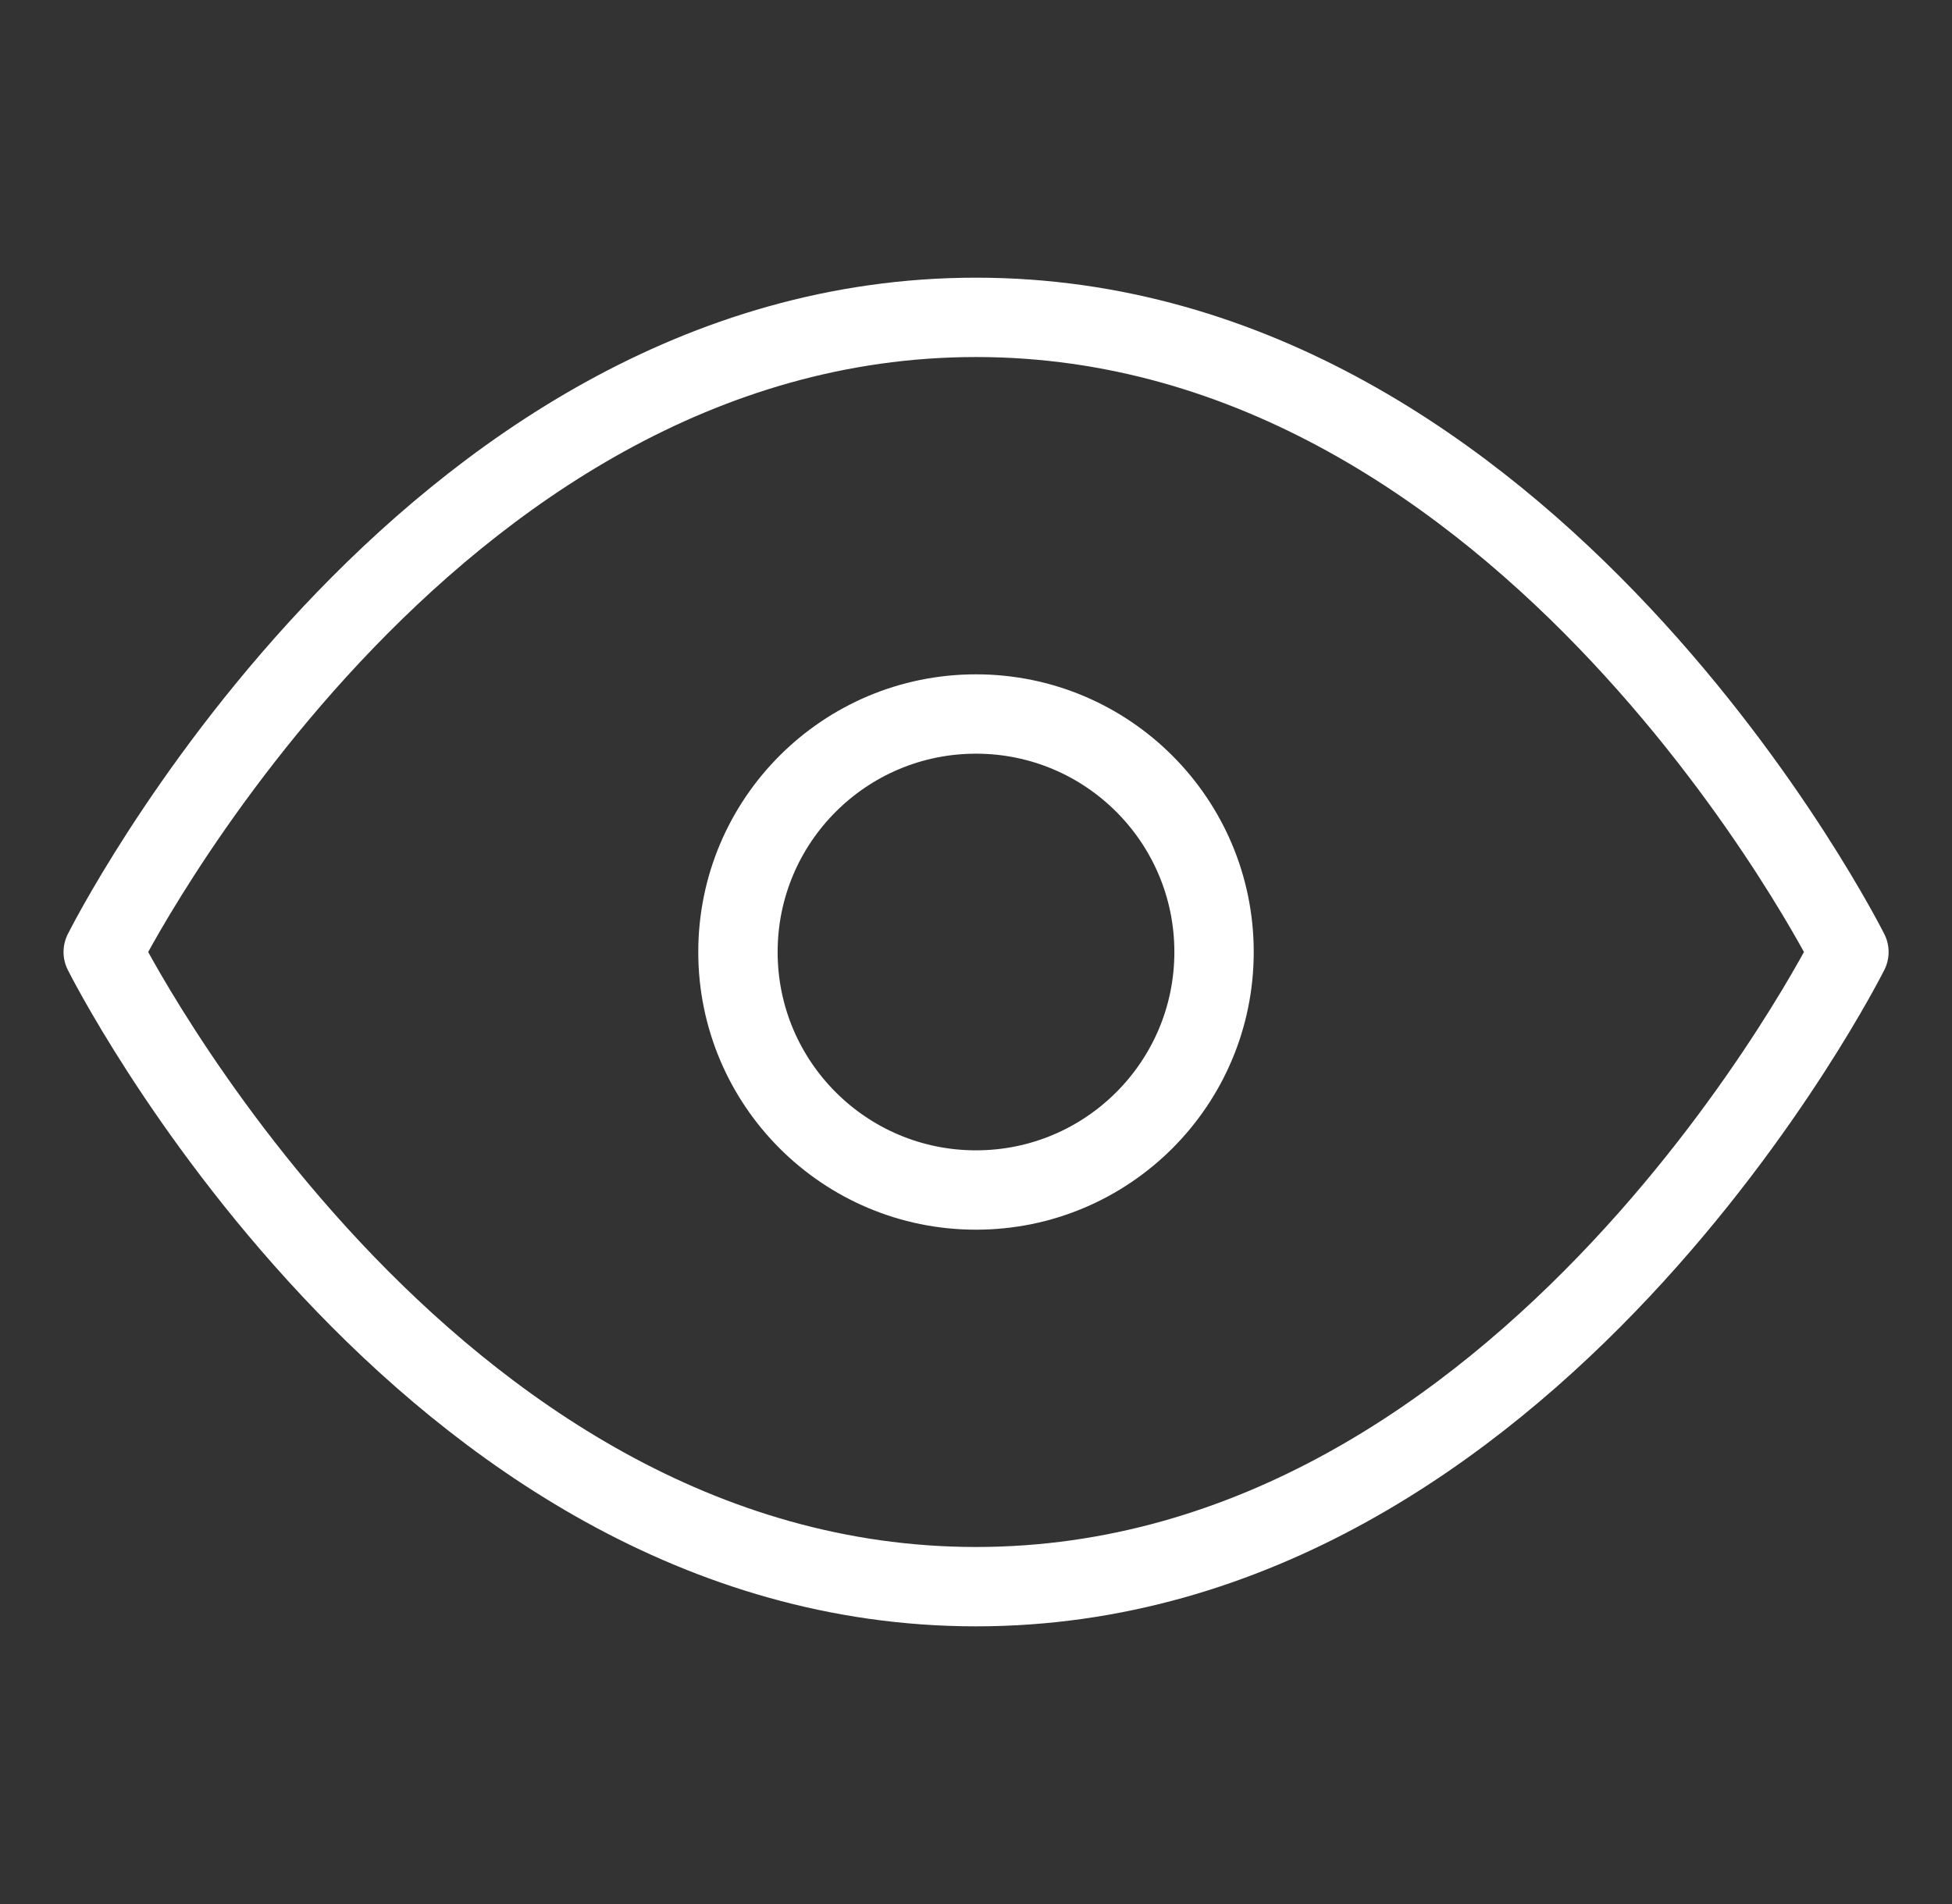 <svg width="41" height="40" viewBox="0 0 41 40" fill="none" xmlns="http://www.w3.org/2000/svg">
    <rect x="0" y="0" width="41" height="40" fill="#333333" stroke="none"/>
    <path d="M2.168 20C2.168 20 8.835 6.667 20.501 6.667C32.168 6.667 38.835 20 38.835 20C38.835 20 32.168 33.333 20.501 33.333C8.835 33.333 2.168 20 2.168 20Z" stroke="white" stroke-width="1.667" stroke-linecap="round" stroke-linejoin="round"/>
    <path d="M20.5 25C23.261 25 25.5 22.761 25.5 20C25.5 17.239 23.261 15 20.5 15C17.739 15 15.5 17.239 15.5 20C15.5 22.761 17.739 25 20.5 25Z" stroke="white" stroke-width="1.667" stroke-linecap="round" stroke-linejoin="round"/>
</svg>
